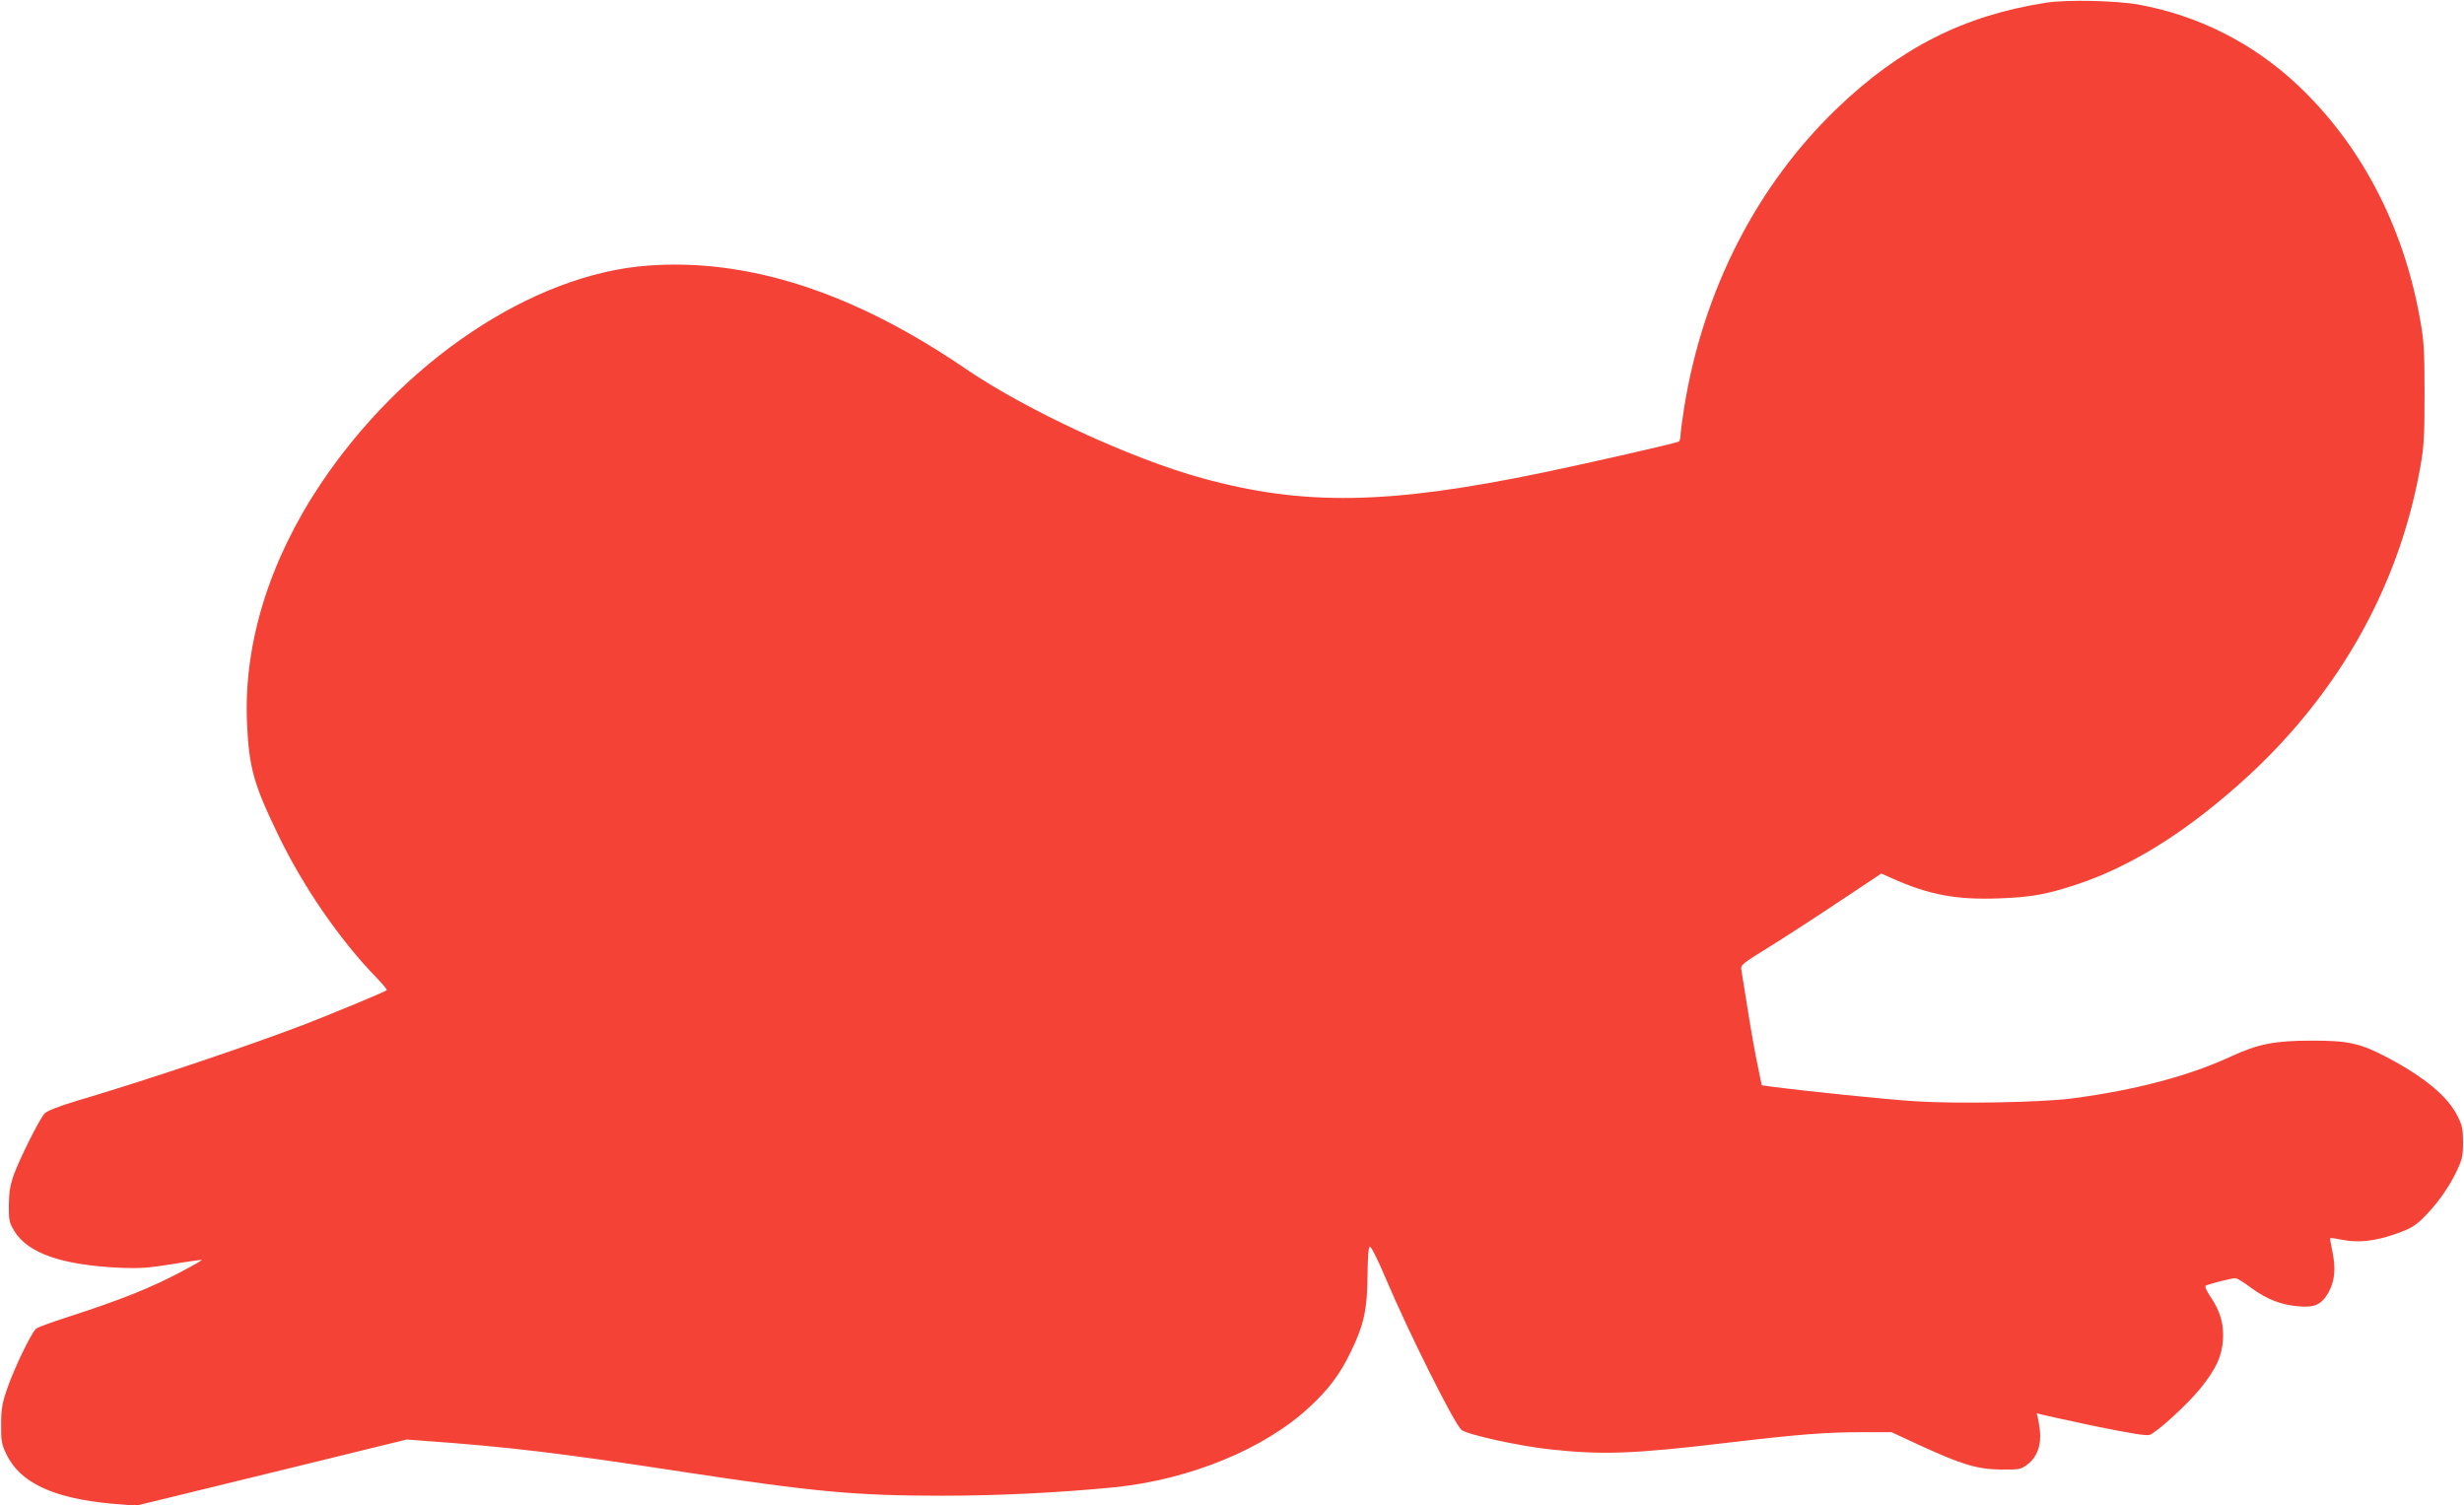 <?xml version="1.0" standalone="no"?>
<!DOCTYPE svg PUBLIC "-//W3C//DTD SVG 20010904//EN"
 "http://www.w3.org/TR/2001/REC-SVG-20010904/DTD/svg10.dtd">
<svg version="1.0" xmlns="http://www.w3.org/2000/svg"
 width="1280pt" height="782pt" viewBox="0 0 1280 782"
 preserveAspectRatio="xMidYMid meet">
<g transform="translate(0,782) scale(0.1,-0.1)"
fill="#f44336" stroke="none">
<path d="M10630 7806 c-427 -66 -759 -234 -1088 -550 -416 -400 -693 -942
-792 -1546 -11 -69 -20 -137 -20 -152 0 -15 -4 -29 -9 -32 -13 -8 -460 -110
-706 -161 -802 -167 -1243 -174 -1770 -29 -374 103 -913 353 -1230 569 -581
397 -1130 575 -1653 535 -598 -46 -1270 -496 -1697 -1135 -266 -398 -399 -829
-382 -1235 10 -235 33 -320 161 -585 130 -270 319 -545 510 -742 33 -34 58
-64 55 -67 -8 -8 -269 -116 -420 -175 -292 -112 -807 -286 -1194 -401 -87 -26
-148 -50 -162 -63 -27 -27 -133 -240 -164 -327 -16 -47 -23 -89 -23 -151 -1
-78 2 -90 29 -135 71 -115 247 -176 550 -190 98 -4 147 -1 270 19 83 14 151
23 153 22 2 -2 -43 -28 -100 -58 -161 -86 -318 -149 -603 -241 -78 -25 -148
-51 -157 -58 -24 -19 -113 -203 -150 -310 -27 -78 -32 -108 -32 -188 -1 -83 2
-102 26 -152 69 -149 243 -231 545 -259 l128 -11 190 46 c105 26 421 103 704
172 l514 126 91 -7 c432 -31 704 -63 1336 -160 688 -105 907 -125 1353 -125
296 0 613 16 898 44 391 40 780 200 1012 417 99 91 159 172 213 284 69 141 87
223 88 397 1 98 5 149 12 152 6 2 40 -64 79 -157 121 -286 360 -764 397 -795
31 -25 295 -83 458 -101 272 -30 436 -24 923 34 371 44 513 55 701 55 l152 0
149 -69 c218 -100 297 -124 421 -125 95 -1 102 1 136 26 50 38 73 101 65 176
-4 32 -10 67 -13 77 -5 11 -3 16 2 12 6 -3 133 -31 284 -63 194 -40 281 -54
297 -48 40 15 200 162 264 242 81 100 112 168 117 254 5 80 -14 146 -64 220
-19 28 -31 54 -27 58 9 8 134 40 156 40 8 0 44 -22 81 -50 81 -59 153 -88 244
-96 85 -8 121 8 157 70 33 57 40 124 22 211 -8 39 -14 71 -12 73 2 2 31 -2 65
-9 82 -16 167 -7 275 31 72 25 100 41 138 78 71 69 135 157 176 242 32 67 36
84 36 155 0 67 -4 89 -28 136 -50 102 -171 203 -368 307 -137 72 -201 87 -394
86 -186 0 -275 -17 -415 -82 -218 -101 -497 -175 -825 -218 -160 -21 -594 -29
-815 -15 -156 10 -563 52 -746 76 l-52 7 -21 102 c-12 55 -35 184 -51 286 -16
102 -32 197 -34 212 -5 24 4 32 137 114 78 48 243 155 366 237 l224 149 61
-27 c189 -84 330 -110 549 -102 166 6 248 20 407 73 270 90 540 255 827 507
512 449 841 1020 955 1655 20 111 23 161 23 387 0 228 -3 276 -24 390 -86 483
-308 906 -637 1215 -230 216 -515 360 -824 416 -117 21 -373 27 -480 10z"/>
</g>
</svg>
